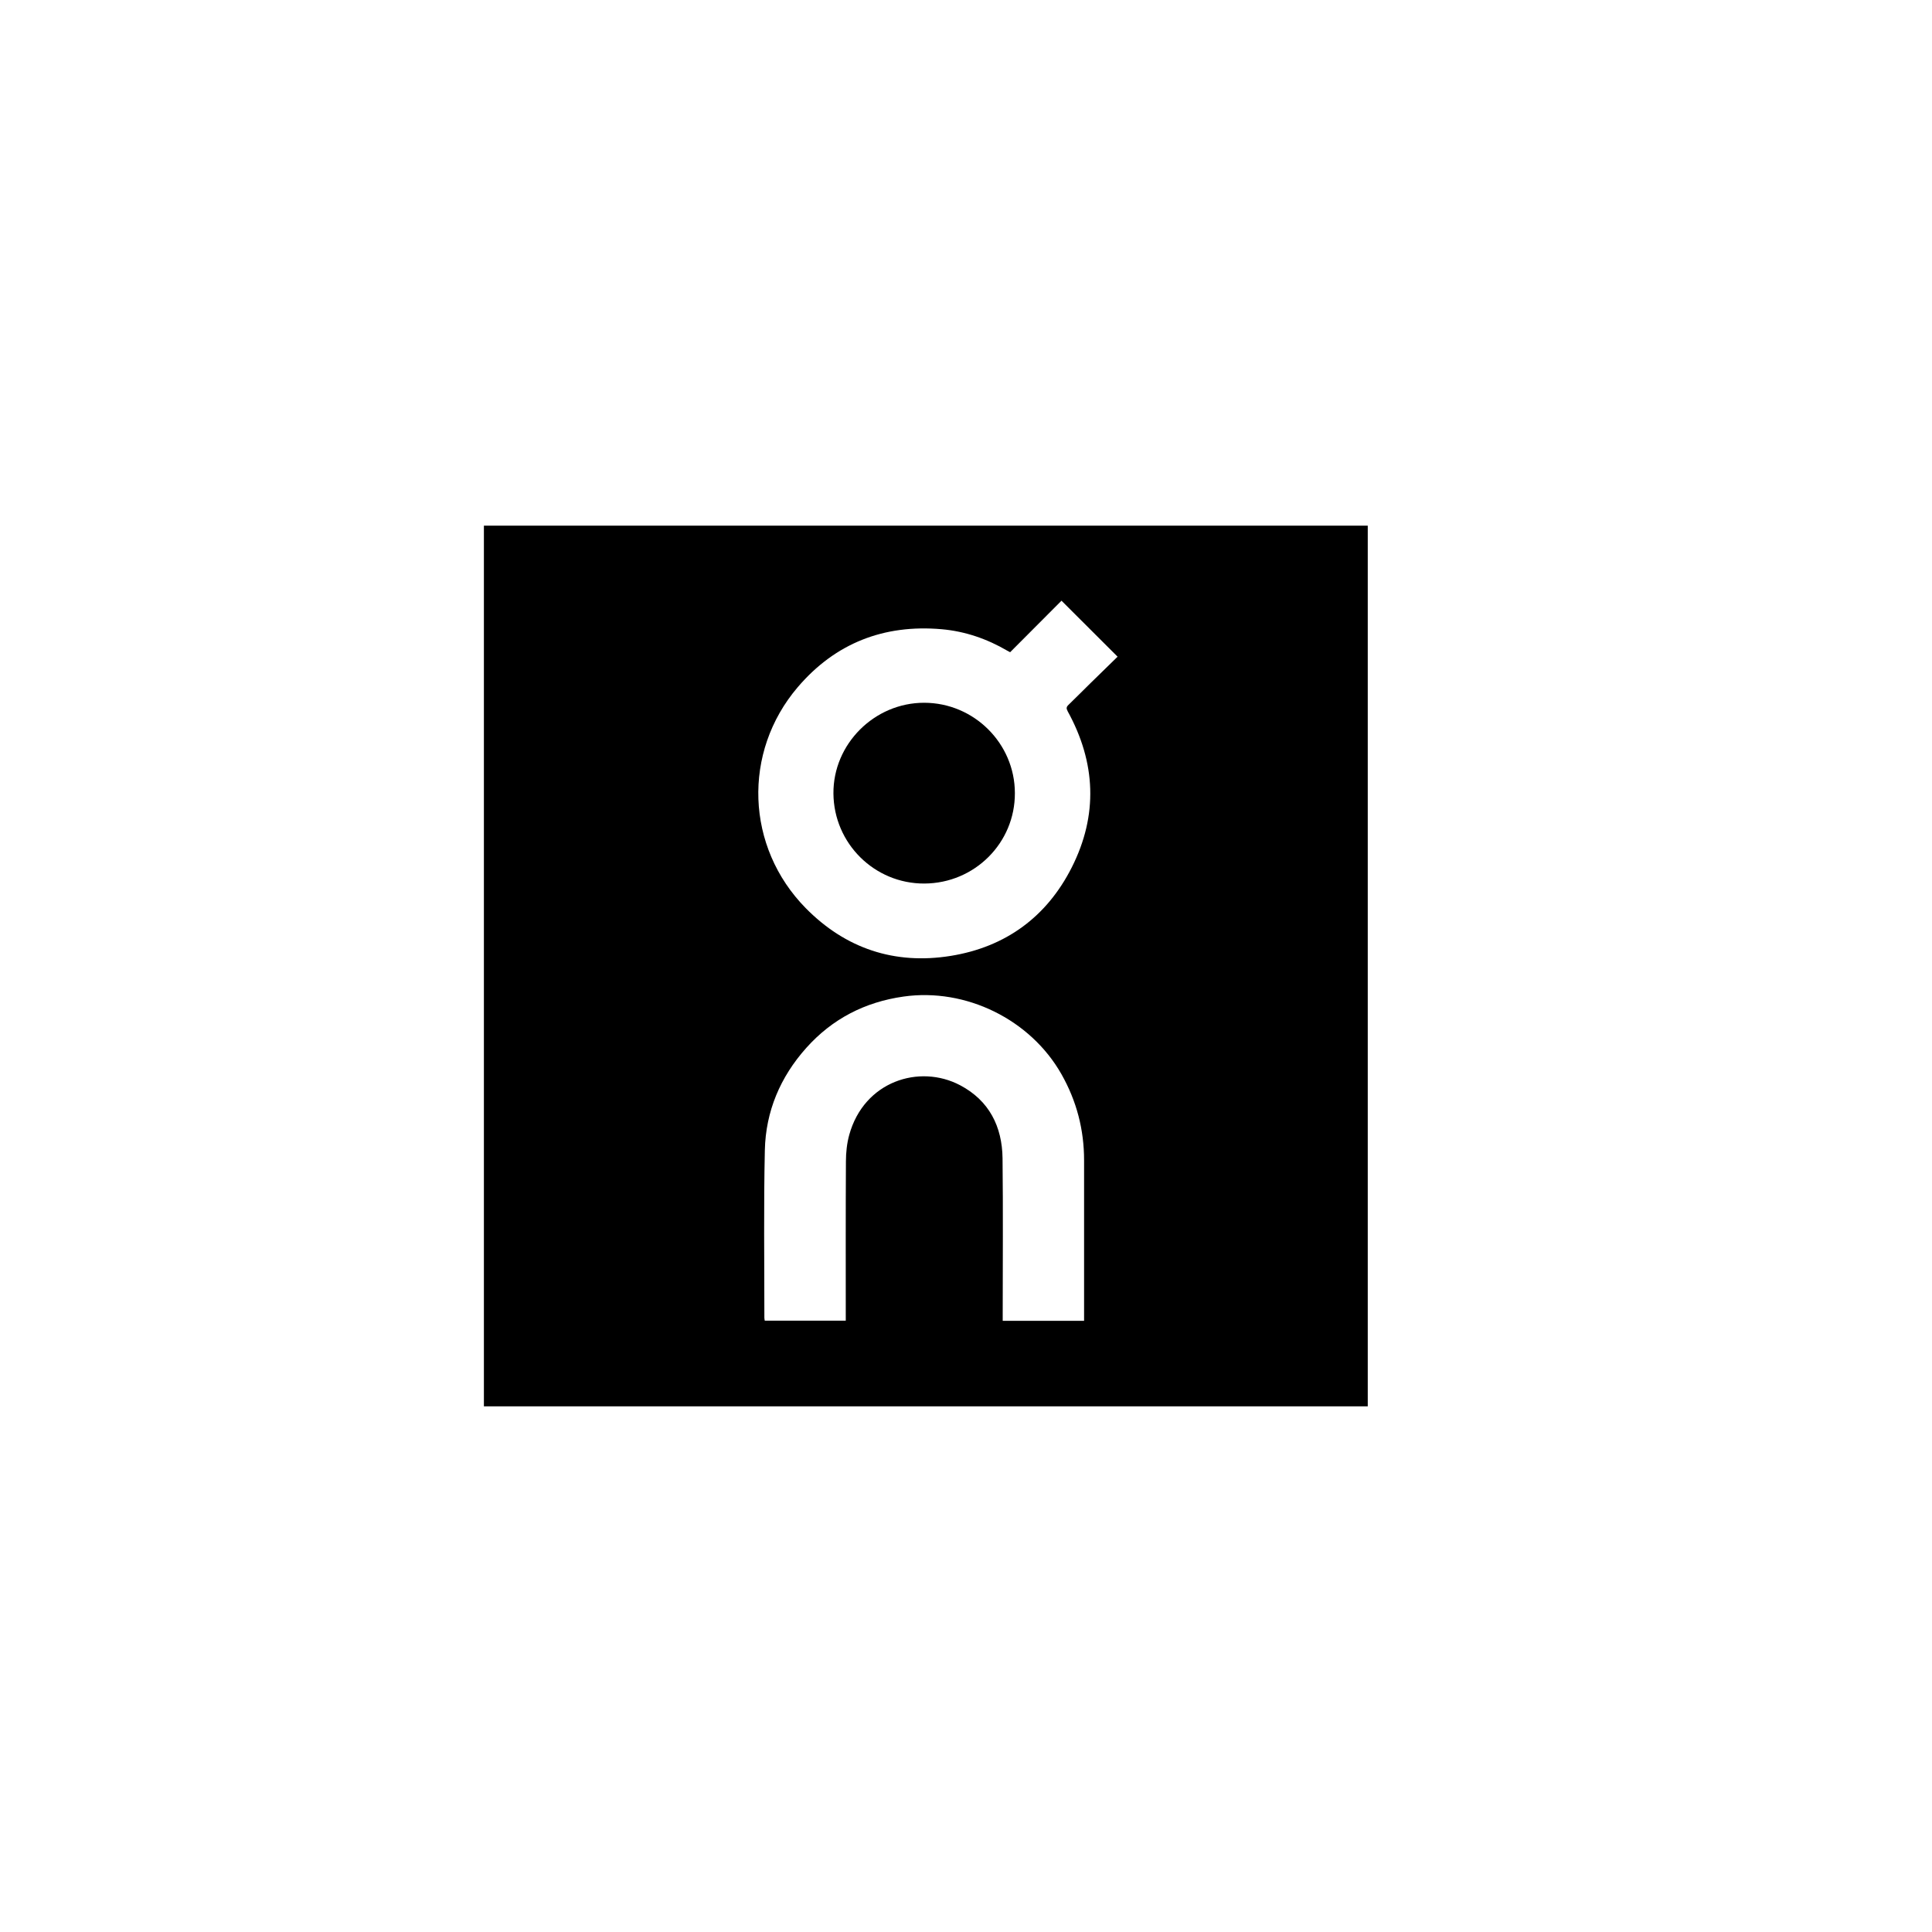 <svg viewBox="0 0 600 600" xmlns:xlink="http://www.w3.org/1999/xlink" xmlns="http://www.w3.org/2000/svg" data-name="Layer 1" id="Layer_1">
  <defs>
    <style>
      .cls-1 {
        fill: none;
      }

      .cls-2 {
        clip-path: url(#clippath);
      }
    </style>
    <clipPath id="clippath">
      <rect height="273.5" width="274.49" y="163.25" x="150.28" class="cls-1"></rect>
    </clipPath>
  </defs>
  <g class="cls-2">
    <path d="M331.55,220.84c8.8,15.96,9.51,32.3,1.29,48.55-7.77,15.36-20.53,24.72-37.59,27.47-17.44,2.81-32.69-2.29-45.04-14.85-18.63-18.94-19.7-48.4-2.46-68.61,11.65-13.65,26.76-19.56,44.69-17.99,7.3.64,14.11,3,20.44,6.7.23.13.47.25.83.44,5.39-5.41,10.7-10.74,15.95-16,5.81,5.8,11.52,11.5,17.42,17.39-2.74,2.68-5.64,5.49-8.52,8.32-2.26,2.21-4.47,4.47-6.75,6.66-.67.64-.69,1.12-.24,1.93M336.67,408.74v1.46h-25.27v-1.86c0-16.2.14-32.4-.05-48.6-.12-9.89-4.16-17.95-13.18-22.71-12.63-6.66-29.84-1.27-34.44,15.45-.72,2.62-1.01,5.44-1.02,8.17-.09,15.98-.05,31.95-.05,47.93v1.57h-25.16c-.04-.31-.12-.6-.12-.9.01-17.36-.24-34.72.15-52.07.27-12.04,4.79-22.71,12.87-31.75,8.08-9.03,18.2-14.24,30.21-15.94,19.36-2.74,39.39,7.11,49.03,24.11,4.72,8.33,7.04,17.25,7.03,26.8-.02,16.11,0,32.22,0,48.33M424.77,163.25H150.28v273.5c91.5,0,182.99,0,274.49,0,0-91.17,0-182.33,0-273.5"></path>
    <path d="M287.01,218.25c-15.47-.01-28.3,12.82-28.18,28.18.12,15.51,12.75,28.02,28.22,27.96,15.64-.06,28.21-12.63,28.13-28.12-.03-15.4-12.7-28.01-28.17-28.02"></path>
  </g>
</svg>